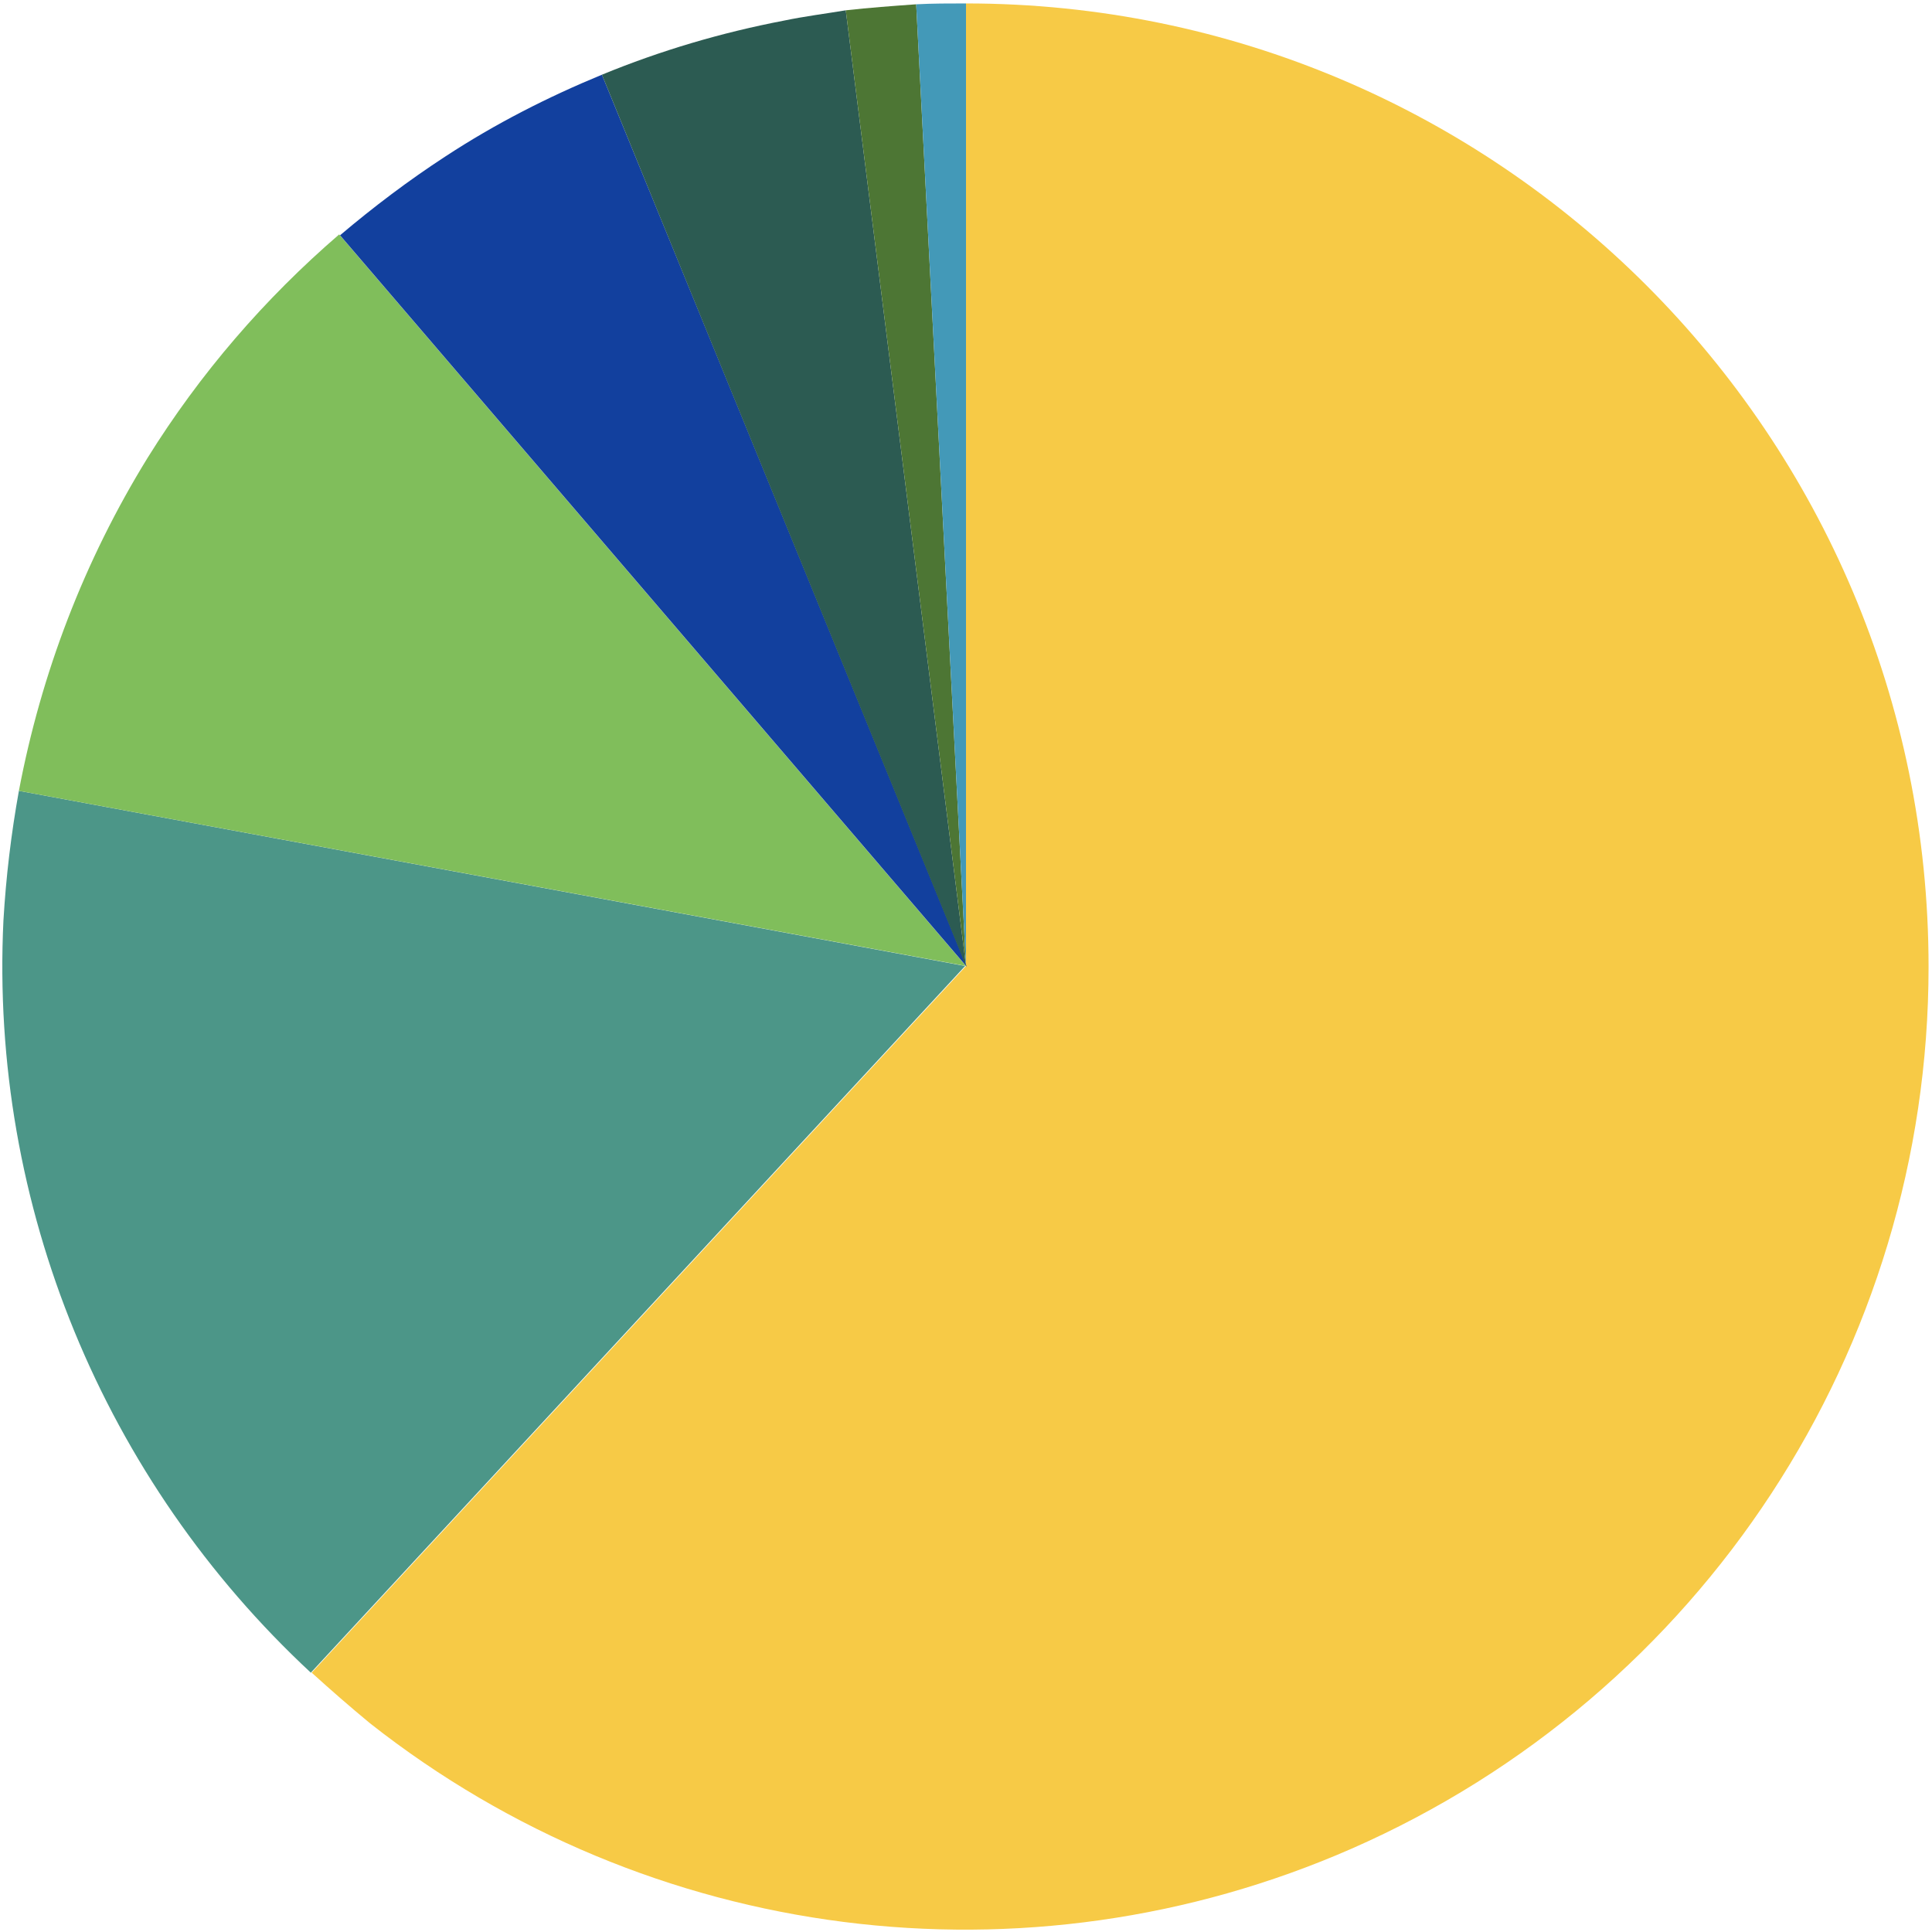 <?xml version="1.0" encoding="utf-8"?>
<!-- Generator: Adobe Illustrator 27.0.1, SVG Export Plug-In . SVG Version: 6.00 Build 0)  -->
<svg version="1.1" id="Calque_1" xmlns="http://www.w3.org/2000/svg" xmlns:xlink="http://www.w3.org/1999/xlink" x="0px" y="0px"
	 viewBox="0 0 225 225" style="enable-background:new 0 0 225 225;" xml:space="preserve">
<style type="text/css">
	.st0{enable-background:new    ;}
	.st1{fill:#575757;}
	.st2{fill:#009B88;}
	.st3{fill:#FF7A00;}
	.st4{fill:#C3E7E2;}
	.st5{fill:#68A300;}
	.st6{fill:#003AA0;}
	.st7{fill:#FFBC00;}
	.st8{fill:#B6CE00;}
	.st9{fill:#00C0CA;}
	.st10{fill:#FFFFFF;}
	.st11{fill:#003AA0;stroke:#FFFFFF;stroke-width:2;stroke-miterlimit:10;}
	.st12{fill:#009B88;stroke:#FFFFFF;stroke-width:2;stroke-miterlimit:10;}
	.st13{fill:#FFBC00;stroke:#FFFFFF;stroke-width:2;stroke-miterlimit:10;}
	.st14{fill:#FF7A00;stroke:#FFFFFF;stroke-width:2;stroke-miterlimit:10;}
	.st15{fill:#C3E7E2;stroke:#FFFFFF;stroke-width:2;stroke-miterlimit:10;}
	.st16{fill:#B6CE00;stroke:#FFFFFF;stroke-width:2;stroke-miterlimit:10;}
	.st17{fill:#00C0CA;stroke:#FFFFFF;stroke-width:2;stroke-miterlimit:10;}
	.st18{fill:#68A300;stroke:#FFFFFF;stroke-width:2;stroke-miterlimit:10;}
	.st19{fill:#B63D03;}
	.st20{fill:#B63D03;stroke:#FFFFFF;stroke-width:2;stroke-miterlimit:10;}
	.st21{fill:#F7CA46;}
	.st22{fill:#4C9688;}
	.st23{fill:#80BE5B;}
	.st24{fill:#12409E;}
	.st25{fill:#2C5B52;}
	.st26{fill:#4D7634;}
	.st27{fill:#4399B8;}
	.st28{fill:#66C7B5;}
	.st29{fill-rule:evenodd;clip-rule:evenodd;fill:#F7CA46;}
	.st30{fill-rule:evenodd;clip-rule:evenodd;fill:#4C9688;}
	.st31{fill-rule:evenodd;clip-rule:evenodd;fill:#80BE5B;}
	.st32{fill-rule:evenodd;clip-rule:evenodd;fill:#12409E;}
	.st33{fill-rule:evenodd;clip-rule:evenodd;fill:#2C5B52;}
	.st34{fill-rule:evenodd;clip-rule:evenodd;fill:#57843A;}
	.st35{fill:#57843A;}
	.st36{fill-rule:evenodd;clip-rule:evenodd;fill:#4D7634;}
	.st37{fill-rule:evenodd;clip-rule:evenodd;fill:#4399B8;}
	.st38{fill-rule:evenodd;clip-rule:evenodd;fill:#66C7B5;}
	.st39{fill-rule:evenodd;clip-rule:evenodd;fill:#FF7A00;}
</style>
<g>
	<path class="st29" d="M112.5,0.4v112.1l-76.2,82.3c2.2,2,4.5,4,6.8,5.9c32.5,25.6,76.4,31.2,114.3,14.6
		c40.8-17.9,67.2-58.2,67.2-102.7C224.6,50.6,174.4,0.4,112.5,0.4z"/>
	<g>
		<path class="st30" d="M2.2,92.1c-0.9,5-1.5,10-1.8,15.1c-1.6,33.2,11.7,65.2,35.8,87.6l76.2-82.3L2.2,92.1z"/>
	</g>
	<path class="st31" d="M2.2,92.1l110.3,20.4l-73-85.2c-8.7,7.5-16.2,16.2-22.3,26C9.8,65.3,4.8,78.4,2.2,92.1z"/>
	<path class="st32" d="M51.9,18.2L51.9,18.2L51.9,18.2c-4.3,2.8-8.4,5.9-12.3,9.2l73,85.2L70.1,8.7C63.8,11.3,57.7,14.4,51.9,18.2z"
		/>
	<path class="st33" d="M91.3,2.4C84,3.8,76.9,5.9,70.1,8.7l42.4,103.8L98.5,1.2C96.1,1.6,93.7,1.9,91.3,2.4z"/>
	<path class="st36" d="M98.5,1.2l14,111.3l-5.8-112C103.9,0.7,101.2,0.9,98.5,1.2z"/>
	<path class="st37" d="M106.7,0.5l5.8,112V0.4C110.5,0.4,108.6,0.4,106.7,0.5z"/>
</g>
</svg>
